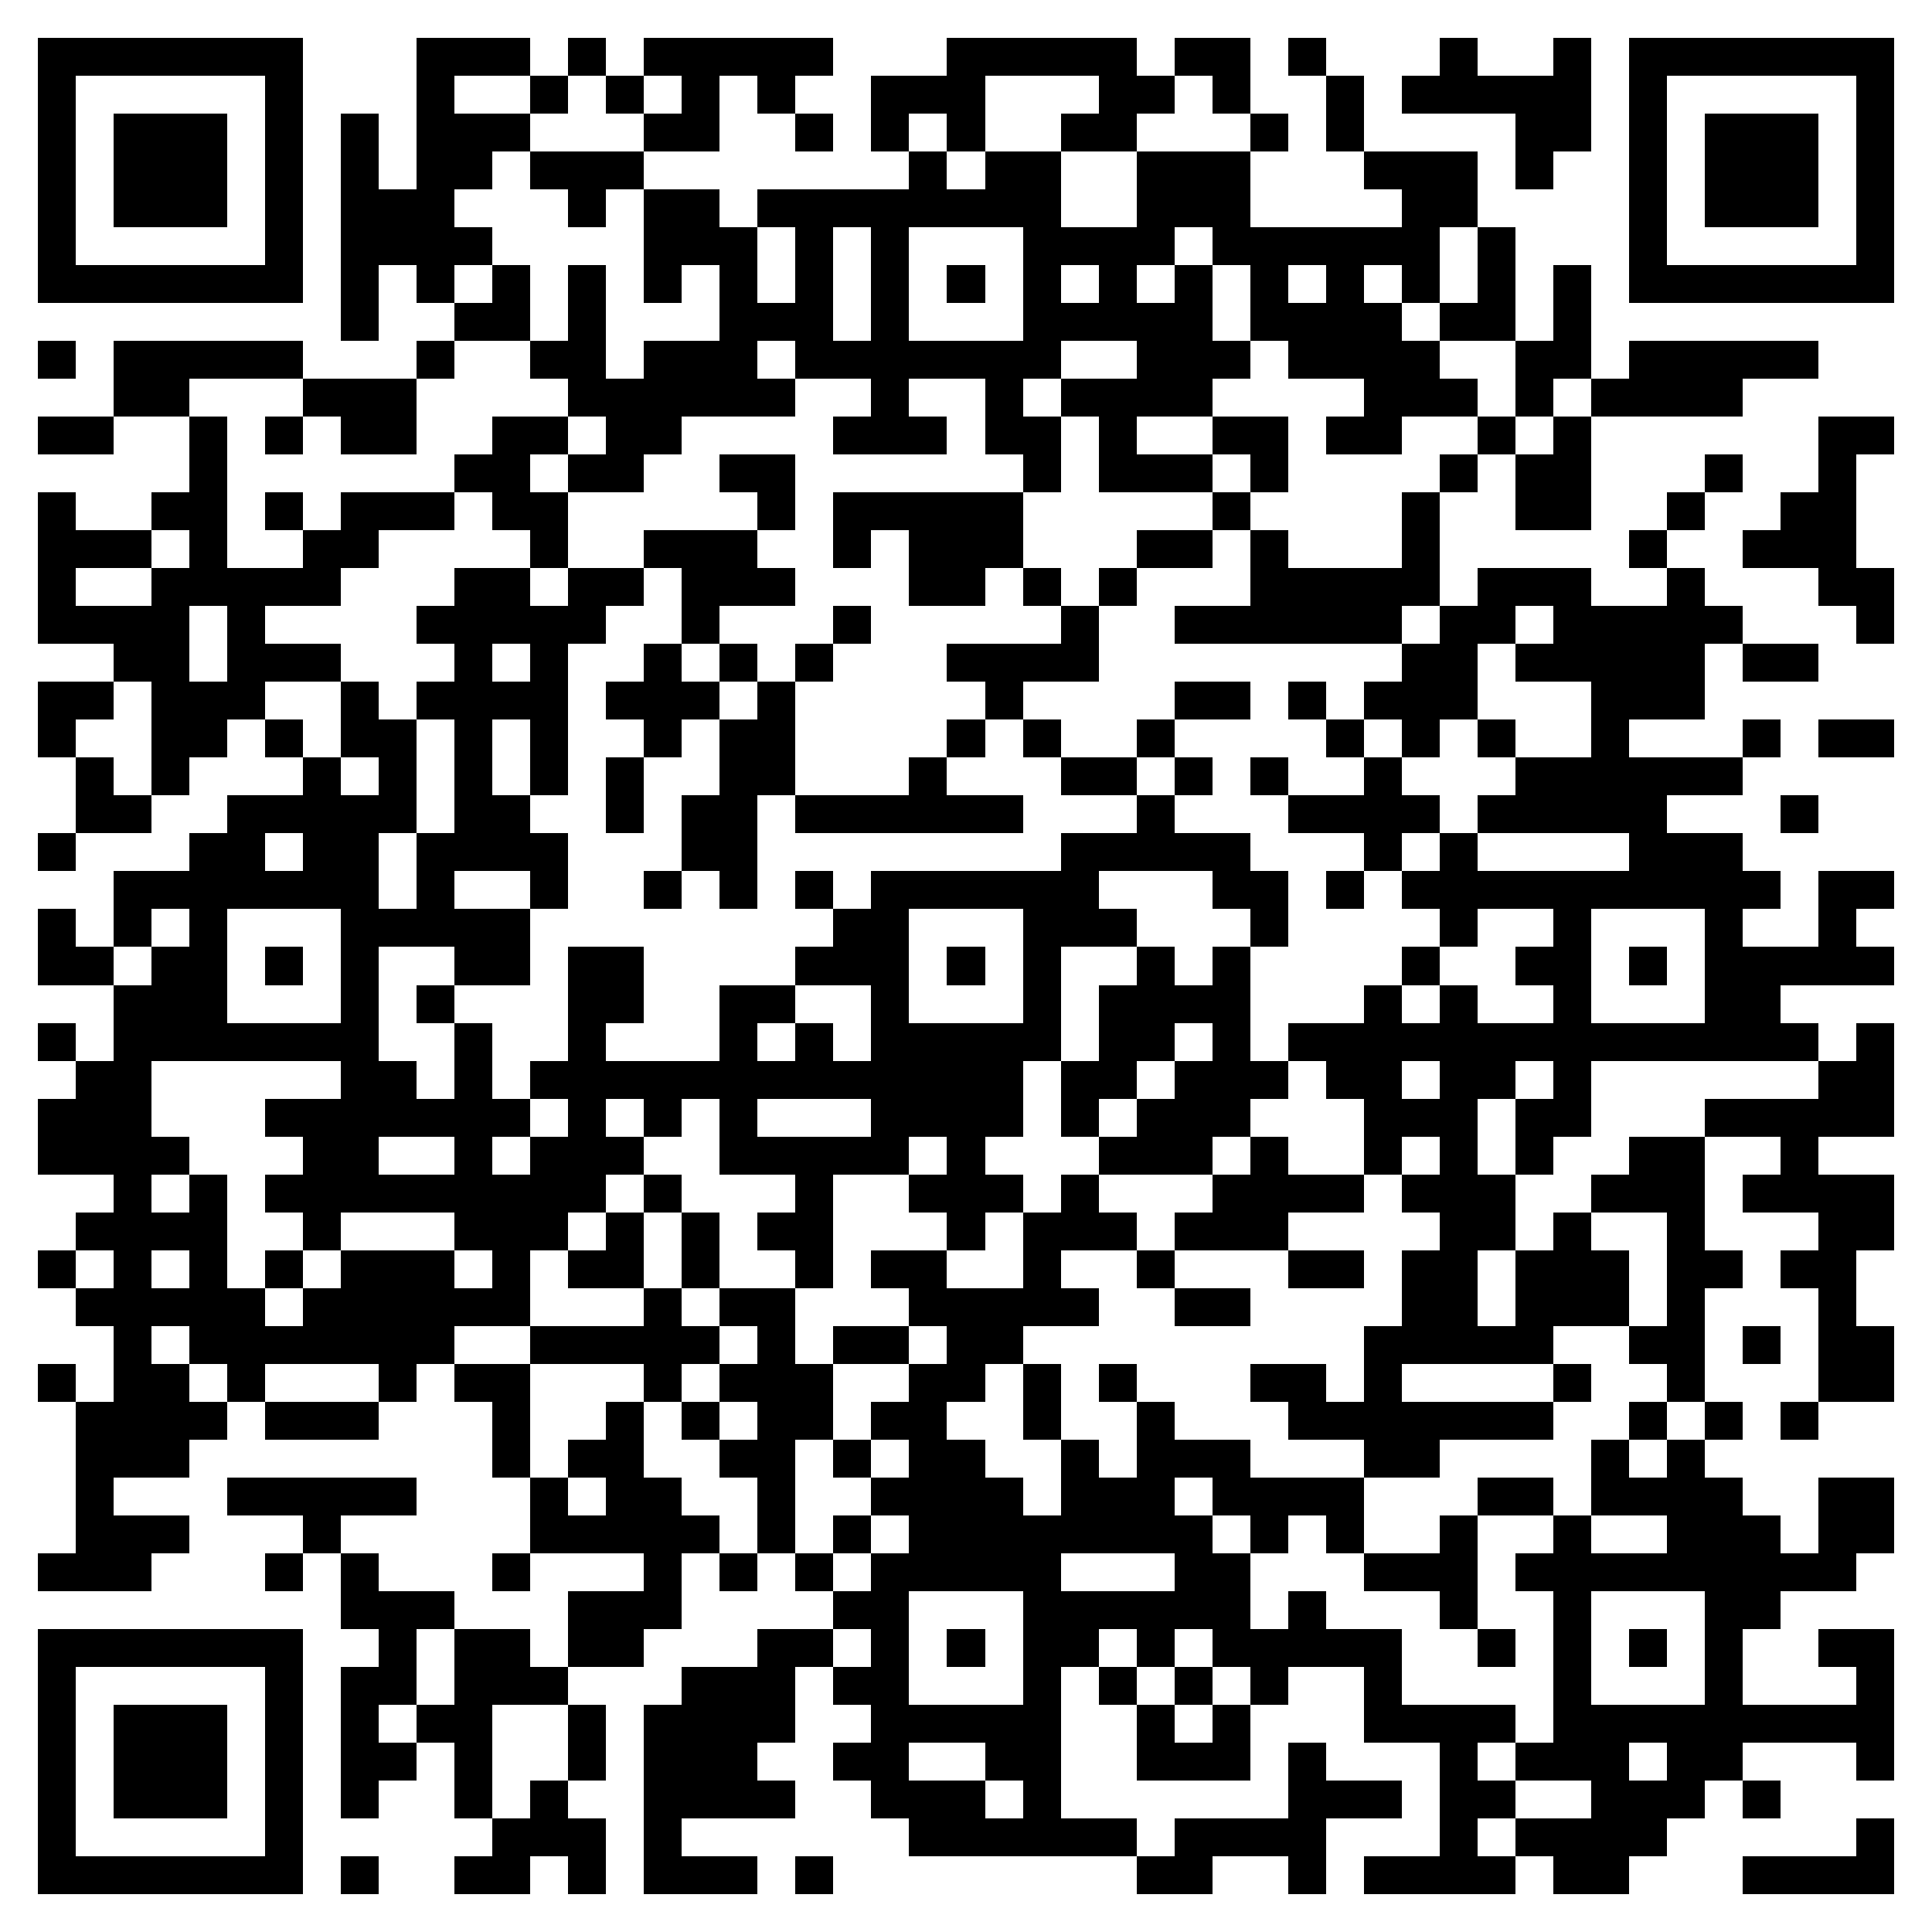 <svg xmlns="http://www.w3.org/2000/svg" viewBox="0 0 51 51" shape-rendering="crispEdges"><path fill="#ffffff" d="M0 0h51v51H0z"/><path stroke="#000000" d="M1 1.5h7m3 0h3m1 0h1m1 0h5m3 0h5m1 0h2m1 0h1m3 0h1m2 0h1m1 0h7M1 2.5h1m5 0h1m3 0h1m2 0h1m1 0h1m1 0h1m1 0h1m2 0h3m3 0h2m1 0h1m2 0h1m1 0h5m1 0h1m5 0h1M1 3.5h1m1 0h3m1 0h1m1 0h1m1 0h3m3 0h2m2 0h1m1 0h1m1 0h1m2 0h2m3 0h1m1 0h1m4 0h2m1 0h1m1 0h3m1 0h1M1 4.5h1m1 0h3m1 0h1m1 0h1m1 0h2m1 0h3m7 0h1m1 0h2m2 0h3m3 0h3m1 0h1m2 0h1m1 0h3m1 0h1M1 5.5h1m1 0h3m1 0h1m1 0h3m3 0h1m1 0h2m1 0h8m2 0h3m4 0h2m4 0h1m1 0h3m1 0h1M1 6.5h1m5 0h1m1 0h4m4 0h3m1 0h1m1 0h1m3 0h4m1 0h6m1 0h1m3 0h1m5 0h1M1 7.5h7m1 0h1m1 0h1m1 0h1m1 0h1m1 0h1m1 0h1m1 0h1m1 0h1m1 0h1m1 0h1m1 0h1m1 0h1m1 0h1m1 0h1m1 0h1m1 0h1m1 0h1m1 0h7M9 8.5h1m2 0h2m1 0h1m3 0h3m1 0h1m3 0h5m1 0h4m1 0h2m1 0h1M1 9.5h1m1 0h5m3 0h1m2 0h2m1 0h3m1 0h7m2 0h3m1 0h4m2 0h2m1 0h5M3 10.5h2m3 0h3m4 0h6m2 0h1m2 0h1m1 0h4m4 0h3m1 0h1m1 0h4M1 11.5h2m2 0h1m1 0h1m1 0h2m2 0h2m1 0h2m4 0h3m1 0h2m1 0h1m2 0h2m1 0h2m2 0h1m1 0h1m6 0h2M5 12.5h1m6 0h2m1 0h2m2 0h2m6 0h1m1 0h3m1 0h1m4 0h1m1 0h2m3 0h1m2 0h1M1 13.5h1m2 0h2m1 0h1m1 0h3m1 0h2m5 0h1m1 0h5m5 0h1m4 0h1m2 0h2m2 0h1m2 0h2M1 14.5h3m1 0h1m2 0h2m4 0h1m2 0h3m2 0h1m1 0h3m3 0h2m1 0h1m3 0h1m5 0h1m2 0h3M1 15.5h1m2 0h5m3 0h2m1 0h2m1 0h3m3 0h2m1 0h1m1 0h1m3 0h5m1 0h3m2 0h1m3 0h2M1 16.5h4m1 0h1m4 0h5m2 0h1m3 0h1m5 0h1m2 0h6m1 0h2m1 0h5m3 0h1M3 17.5h2m1 0h3m3 0h1m1 0h1m2 0h1m1 0h1m1 0h1m3 0h4m8 0h2m1 0h5m1 0h2M1 18.5h2m1 0h3m2 0h1m1 0h4m1 0h3m1 0h1m5 0h1m4 0h2m1 0h1m1 0h3m3 0h3M1 19.5h1m2 0h2m1 0h1m1 0h2m1 0h1m1 0h1m2 0h1m1 0h2m4 0h1m1 0h1m2 0h1m4 0h1m1 0h1m1 0h1m2 0h1m3 0h1m1 0h2M2 20.5h1m1 0h1m3 0h1m1 0h1m1 0h1m1 0h1m1 0h1m2 0h2m3 0h1m3 0h2m1 0h1m1 0h1m2 0h1m3 0h6M2 21.5h2m2 0h5m1 0h2m2 0h1m1 0h2m1 0h6m3 0h1m3 0h4m1 0h5m3 0h1M1 22.5h1m3 0h2m1 0h2m1 0h4m3 0h2m8 0h5m3 0h1m1 0h1m4 0h3M3 23.5h7m1 0h1m2 0h1m2 0h1m1 0h1m1 0h1m1 0h6m3 0h2m1 0h1m1 0h10m1 0h2M1 24.5h1m1 0h1m1 0h1m3 0h5m8 0h2m3 0h3m3 0h1m4 0h1m2 0h1m3 0h1m2 0h1M1 25.5h2m1 0h2m1 0h1m1 0h1m2 0h2m1 0h2m4 0h3m1 0h1m1 0h1m2 0h1m1 0h1m4 0h1m2 0h2m1 0h1m1 0h5M3 26.5h3m3 0h1m1 0h1m3 0h2m2 0h2m2 0h1m3 0h1m1 0h4m3 0h1m1 0h1m2 0h1m3 0h2M1 27.5h1m1 0h7m2 0h1m2 0h1m3 0h1m1 0h1m1 0h5m1 0h2m1 0h1m1 0h14m1 0h1M2 28.5h2m5 0h2m1 0h1m1 0h13m1 0h2m1 0h3m1 0h2m1 0h2m1 0h1m6 0h2M1 29.5h3m3 0h7m1 0h1m1 0h1m1 0h1m3 0h4m1 0h1m1 0h3m3 0h3m1 0h2m3 0h5M1 30.5h4m3 0h2m2 0h1m1 0h3m2 0h5m1 0h1m3 0h3m1 0h1m2 0h1m1 0h1m1 0h1m2 0h2m2 0h1M3 31.5h1m1 0h1m1 0h9m1 0h1m3 0h1m2 0h3m1 0h1m3 0h4m1 0h3m2 0h3m1 0h4M2 32.5h4m2 0h1m3 0h3m1 0h1m1 0h1m1 0h2m3 0h1m1 0h3m1 0h3m4 0h2m1 0h1m2 0h1m3 0h2M1 33.5h1m1 0h1m1 0h1m1 0h1m1 0h3m1 0h1m1 0h2m1 0h1m2 0h1m1 0h2m2 0h1m2 0h1m3 0h2m1 0h2m1 0h3m1 0h2m1 0h2M2 34.5h5m1 0h6m3 0h1m1 0h2m3 0h5m2 0h2m4 0h2m1 0h3m1 0h1m3 0h1M3 35.5h1m1 0h7m2 0h5m1 0h1m1 0h2m1 0h2m9 0h5m2 0h2m1 0h1m1 0h2M1 36.5h1m1 0h2m1 0h1m3 0h1m1 0h2m3 0h1m1 0h3m2 0h2m1 0h1m1 0h1m3 0h2m1 0h1m4 0h1m2 0h1m3 0h2M2 37.5h4m1 0h3m3 0h1m2 0h1m1 0h1m1 0h2m1 0h2m2 0h1m2 0h1m3 0h7m2 0h1m1 0h1m1 0h1M2 38.5h3m8 0h1m1 0h2m2 0h2m1 0h1m1 0h2m2 0h1m1 0h3m3 0h2m4 0h1m1 0h1M2 39.5h1m3 0h5m3 0h1m1 0h2m2 0h1m2 0h4m1 0h3m1 0h4m3 0h2m1 0h4m2 0h2M2 40.5h3m3 0h1m5 0h5m1 0h1m1 0h1m1 0h8m1 0h1m1 0h1m2 0h1m2 0h1m2 0h3m1 0h2M1 41.5h3m3 0h1m1 0h1m3 0h1m3 0h1m1 0h1m1 0h1m1 0h5m3 0h2m3 0h3m1 0h9M9 42.5h3m3 0h3m4 0h2m3 0h6m1 0h1m3 0h1m2 0h1m3 0h2M1 43.5h7m2 0h1m1 0h2m1 0h2m3 0h2m1 0h1m1 0h1m1 0h2m1 0h1m1 0h5m2 0h1m1 0h1m1 0h1m1 0h1m2 0h2M1 44.5h1m5 0h1m1 0h2m1 0h3m3 0h3m1 0h2m3 0h1m1 0h1m1 0h1m1 0h1m2 0h1m4 0h1m3 0h1m3 0h1M1 45.5h1m1 0h3m1 0h1m1 0h1m1 0h2m2 0h1m1 0h4m2 0h5m2 0h1m1 0h1m3 0h4m1 0h9M1 46.5h1m1 0h3m1 0h1m1 0h2m1 0h1m2 0h1m1 0h3m2 0h2m2 0h2m2 0h3m1 0h1m3 0h1m1 0h3m1 0h2m3 0h1M1 47.5h1m1 0h3m1 0h1m1 0h1m2 0h1m1 0h1m2 0h4m2 0h3m1 0h1m6 0h3m1 0h2m2 0h3m1 0h1M1 48.5h1m5 0h1m5 0h3m1 0h1m6 0h6m1 0h4m3 0h1m1 0h4m5 0h1M1 49.5h7m1 0h1m2 0h2m1 0h1m1 0h3m1 0h1m8 0h2m2 0h1m1 0h4m1 0h2m3 0h4"/></svg>

